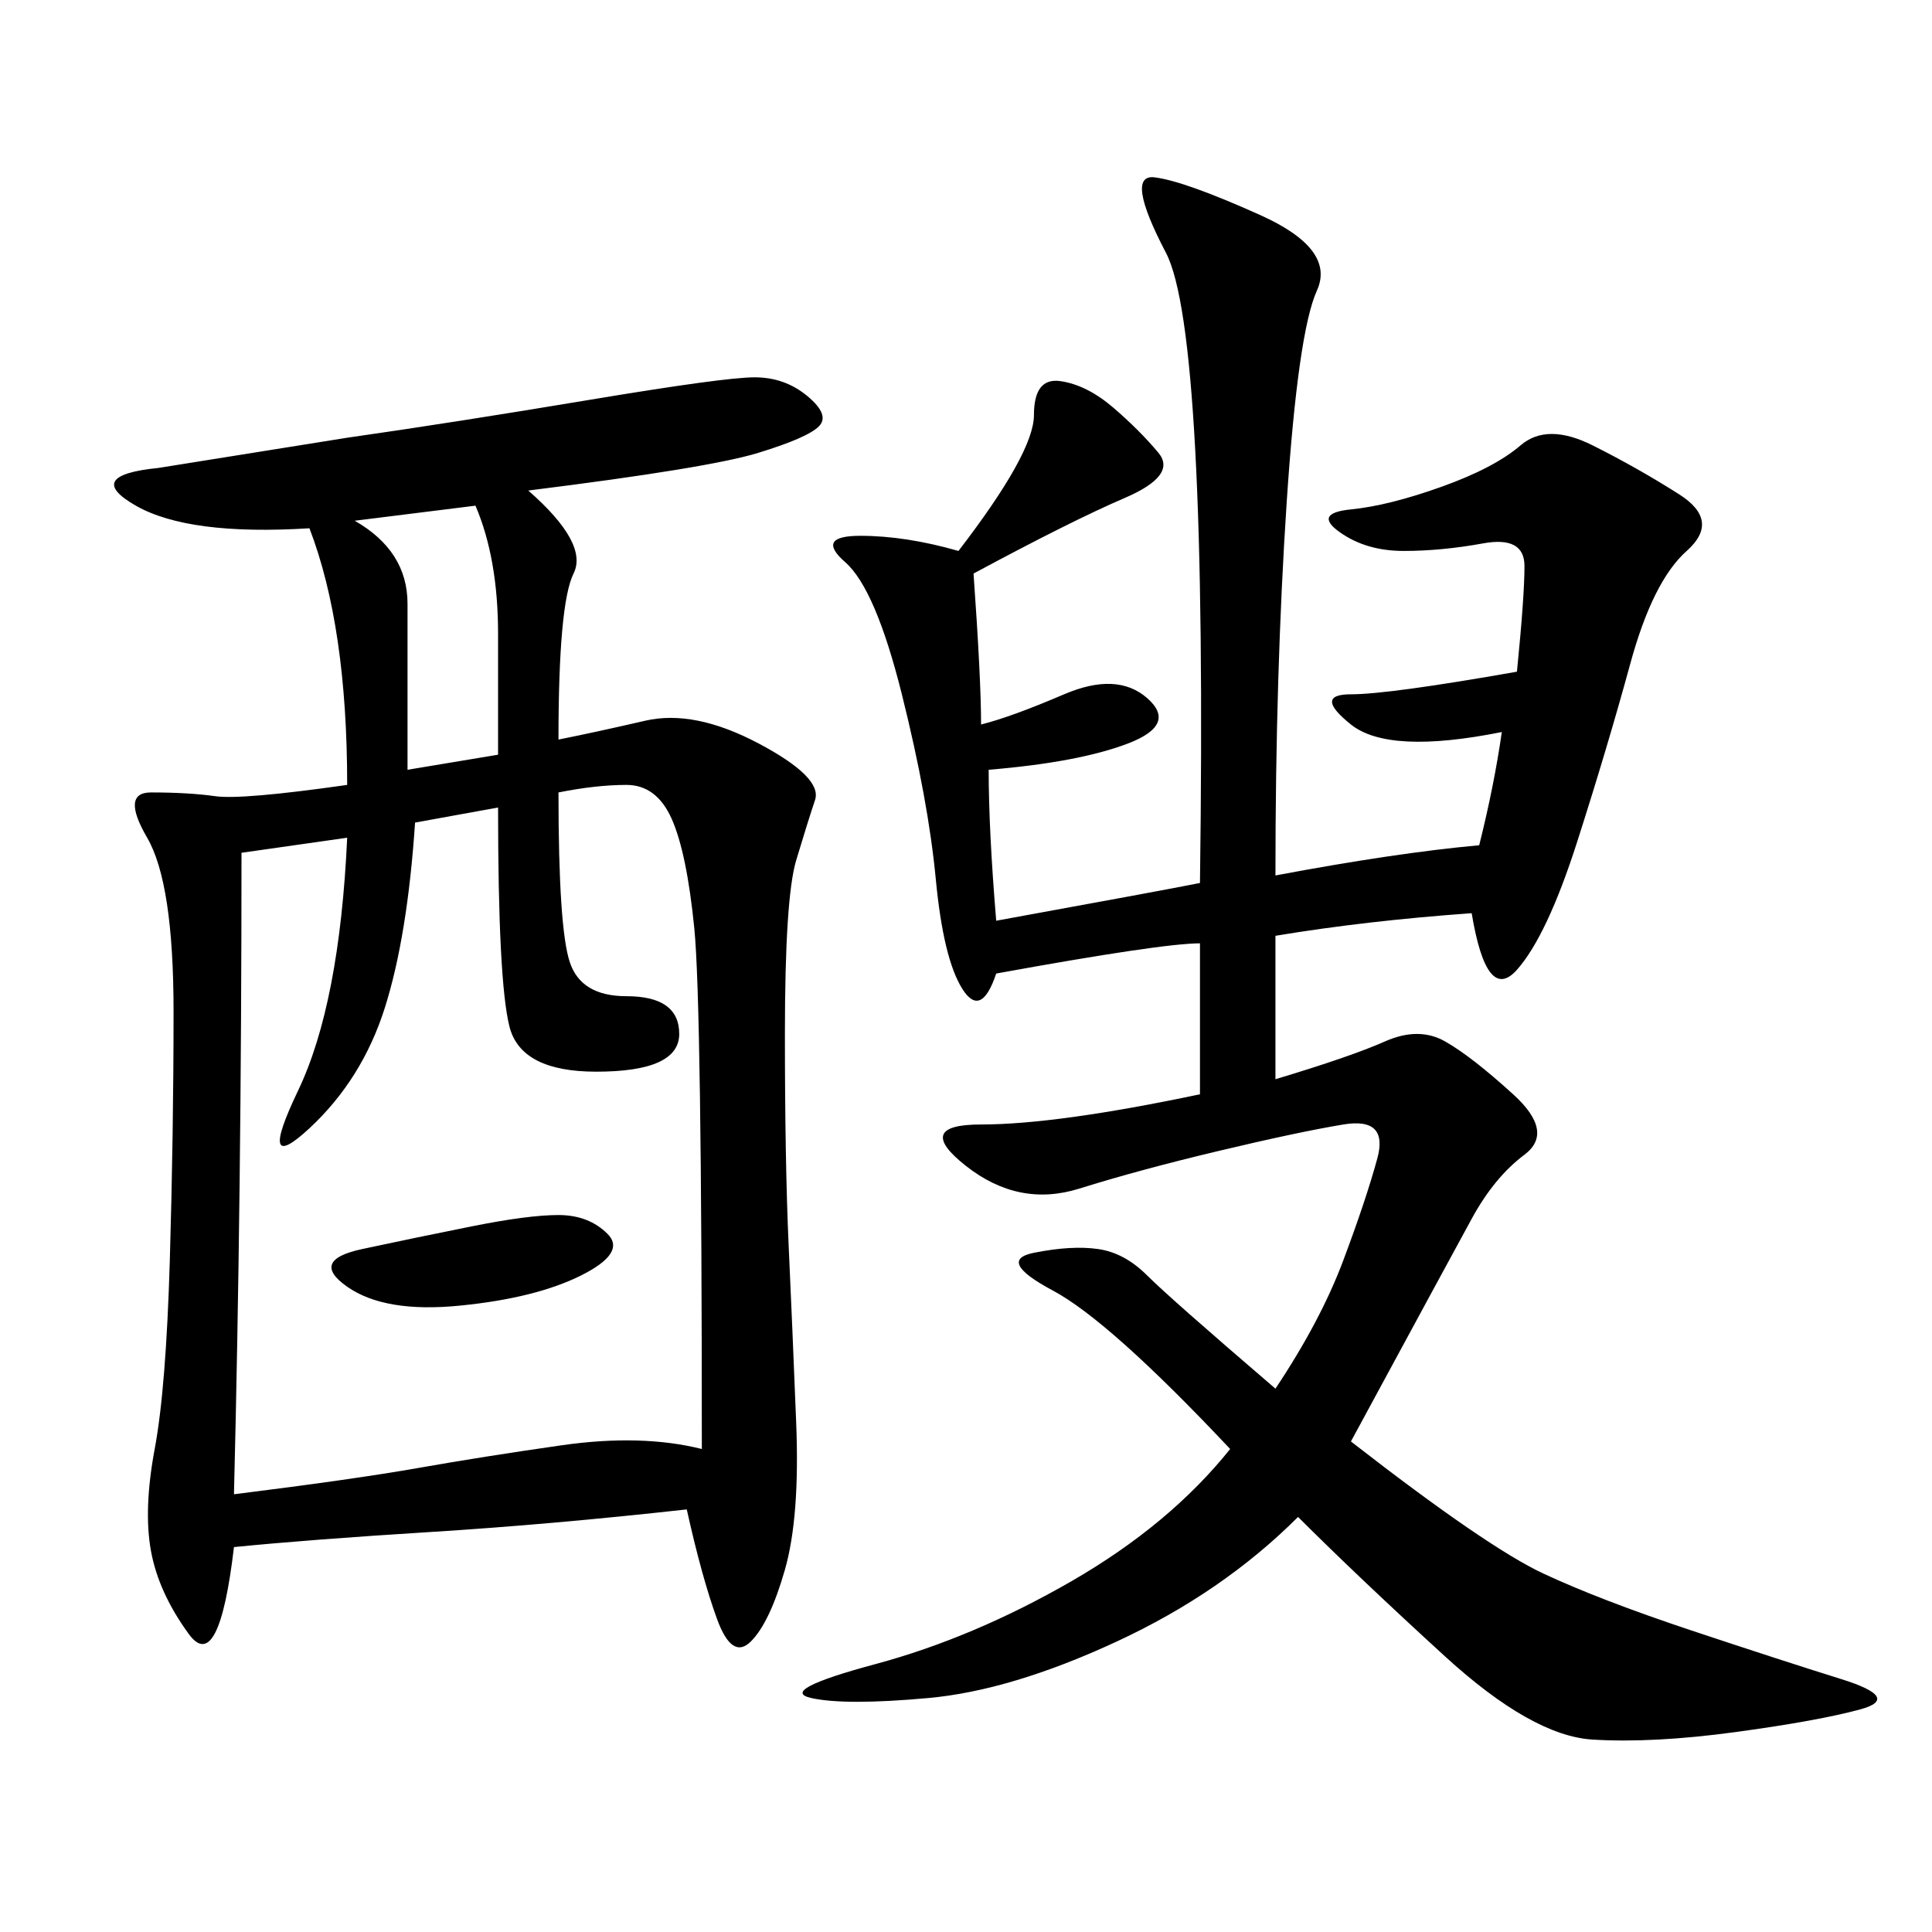 <svg xmlns="http://www.w3.org/2000/svg" xmlns:xlink="http://www.w3.org/1999/xlink" width="300" height="300"><path d="M82.03 76.17Q91.41 84.38 89.06 89.06Q86.72 93.75 86.72 114.84L86.72 114.84Q92.58 113.67 100.20 111.91Q107.81 110.16 117.77 115.43Q127.73 120.70 126.56 124.22Q125.39 127.73 123.63 133.59Q121.88 139.45 121.88 160.55L121.88 160.55Q121.88 180.47 122.46 193.36Q123.05 206.25 123.63 220.90Q124.22 235.55 121.88 243.75Q119.53 251.95 116.60 254.88Q113.67 257.81 111.33 251.37Q108.98 244.92 106.64 234.38L106.64 234.38Q85.55 236.72 66.80 237.89Q48.05 239.06 36.33 240.23L36.33 240.23Q33.98 260.16 29.30 253.71Q24.61 247.27 23.44 240.82Q22.27 234.38 24.02 225Q25.78 215.63 26.37 195.70Q26.95 175.78 26.95 157.03L26.95 157.03Q26.95 137.11 22.85 130.08Q18.75 123.05 23.44 123.05L23.44 123.05Q29.30 123.05 33.40 123.63Q37.50 124.22 53.91 121.88L53.91 121.88Q53.91 97.27 48.05 82.03L48.05 82.03Q29.30 83.20 21.09 78.52Q12.89 73.83 24.61 72.66L24.61 72.66L53.91 67.97Q70.31 65.63 91.41 62.11Q112.50 58.59 117.19 58.59L117.19 58.59Q121.88 58.59 125.39 61.52Q128.91 64.45 127.15 66.21Q125.39 67.97 117.77 70.31Q110.16 72.66 82.03 76.17L82.03 76.17ZM198.05 135.94Q216.80 132.42 229.69 131.25L229.69 131.25Q232.03 121.88 233.20 113.67L233.20 113.67Q215.63 117.19 209.77 112.50Q203.91 107.81 209.77 107.81L209.77 107.81Q215.63 107.81 235.55 104.30L235.55 104.30Q236.72 92.58 236.72 87.89L236.72 87.89Q236.72 83.20 230.27 84.38Q223.83 85.55 217.97 85.55L217.97 85.55Q212.11 85.55 208.01 82.62Q203.91 79.69 209.77 79.10Q215.63 78.52 223.83 75.59Q232.03 72.66 236.13 69.14Q240.23 65.63 247.27 69.14Q254.30 72.66 260.74 76.76Q267.19 80.86 261.91 85.55Q256.64 90.23 253.13 103.13Q249.61 116.02 244.92 130.66Q240.23 145.31 235.55 150.59Q230.86 155.86 228.52 141.80L228.52 141.80Q212.11 142.97 198.05 145.31L198.05 145.31L198.05 167.58Q209.77 164.06 215.04 161.72Q220.31 159.38 224.41 161.72Q228.52 164.06 234.96 169.92Q241.41 175.78 236.72 179.30Q232.03 182.81 228.52 189.26Q225 195.70 209.77 223.83L209.77 223.83Q230.86 240.23 239.65 244.34Q248.44 248.44 262.50 253.13Q276.56 257.81 285.94 260.74Q295.31 263.67 288.87 265.43Q282.42 267.19 269.53 268.95Q256.64 270.70 247.27 270.12Q237.89 269.53 224.41 257.23Q210.94 244.92 201.56 235.55L201.56 235.55Q189.84 247.27 173.44 254.88Q157.03 262.50 144.14 263.67Q131.25 264.84 125.98 263.67Q120.70 262.50 135.94 258.40Q151.17 254.30 166.41 245.51Q181.64 236.72 191.02 225L191.02 225Q172.27 205.08 163.48 200.39Q154.69 195.70 160.55 194.53Q166.41 193.36 170.51 193.95Q174.61 194.53 178.13 198.05Q181.64 201.56 198.05 215.63L198.05 215.63Q205.08 205.08 208.59 195.70Q212.11 186.33 213.87 179.88Q215.63 173.44 208.59 174.61Q201.56 175.78 189.26 178.71Q176.95 181.64 167.58 184.57Q158.20 187.50 150 181.05Q141.80 174.61 152.34 174.61L152.34 174.61Q164.06 174.61 186.33 169.92L186.33 169.92L186.33 146.48Q180.47 146.48 154.69 151.17L154.69 151.17Q152.34 158.20 149.41 153.52Q146.48 148.83 145.31 136.52Q144.14 124.22 140.04 107.81Q135.94 91.41 131.25 87.30Q126.56 83.20 133.59 83.20L133.59 83.20Q140.63 83.20 148.83 85.55L148.83 85.55Q160.55 70.31 160.55 64.45L160.55 64.45Q160.55 58.59 164.65 59.18Q168.75 59.77 172.85 63.28Q176.95 66.80 179.88 70.31Q182.81 73.83 174.61 77.34Q166.41 80.86 151.17 89.06L151.17 89.06Q152.34 105.47 152.34 112.50L152.34 112.50Q157.03 111.33 165.23 107.81Q173.44 104.30 178.13 108.40Q182.81 112.50 175.20 115.43Q167.58 118.36 153.52 119.53L153.52 119.53Q153.52 128.91 154.69 142.97L154.69 142.97Q180.47 138.28 186.33 137.11L186.33 137.11Q187.50 51.56 181.05 39.26Q174.61 26.95 179.30 27.54Q183.98 28.13 195.70 33.40Q207.42 38.67 204.49 45.12Q201.56 51.56 199.80 77.93Q198.05 104.30 198.05 135.94L198.05 135.94ZM86.72 123.05Q86.72 144.14 88.48 149.41Q90.23 154.69 97.27 154.69L97.27 154.69Q105.47 154.69 105.47 160.55L105.47 160.55Q105.47 166.41 92.58 166.41L92.58 166.41Q80.86 166.41 79.10 159.38Q77.34 152.34 77.34 125.39L77.34 125.39L64.45 127.73Q63.28 145.31 59.77 156.45Q56.25 167.58 48.05 175.20Q39.84 182.81 46.29 169.34Q52.73 155.86 53.91 130.08L53.91 130.08L37.50 132.42Q37.50 185.16 36.33 232.03L36.33 232.03Q55.08 229.69 65.04 227.93Q75 226.17 87.30 224.41Q99.61 222.66 108.98 225L108.98 225Q108.98 155.86 107.81 144.14Q106.64 132.42 104.30 127.15Q101.95 121.88 97.27 121.88L97.27 121.88Q92.58 121.88 86.72 123.05L86.72 123.05ZM55.08 80.86Q63.28 85.55 63.28 93.75L63.28 93.75L63.28 119.53L77.34 117.19L77.34 98.44Q77.34 86.72 73.83 78.52L73.83 78.52L55.08 80.86ZM86.72 188.67Q91.41 188.67 94.34 191.60Q97.27 194.53 90.23 198.05Q83.20 201.56 71.48 202.73Q59.77 203.91 53.91 199.80Q48.05 195.70 56.25 193.95Q64.45 192.19 73.24 190.43Q82.03 188.67 86.72 188.67L86.72 188.67Z"/></svg>
